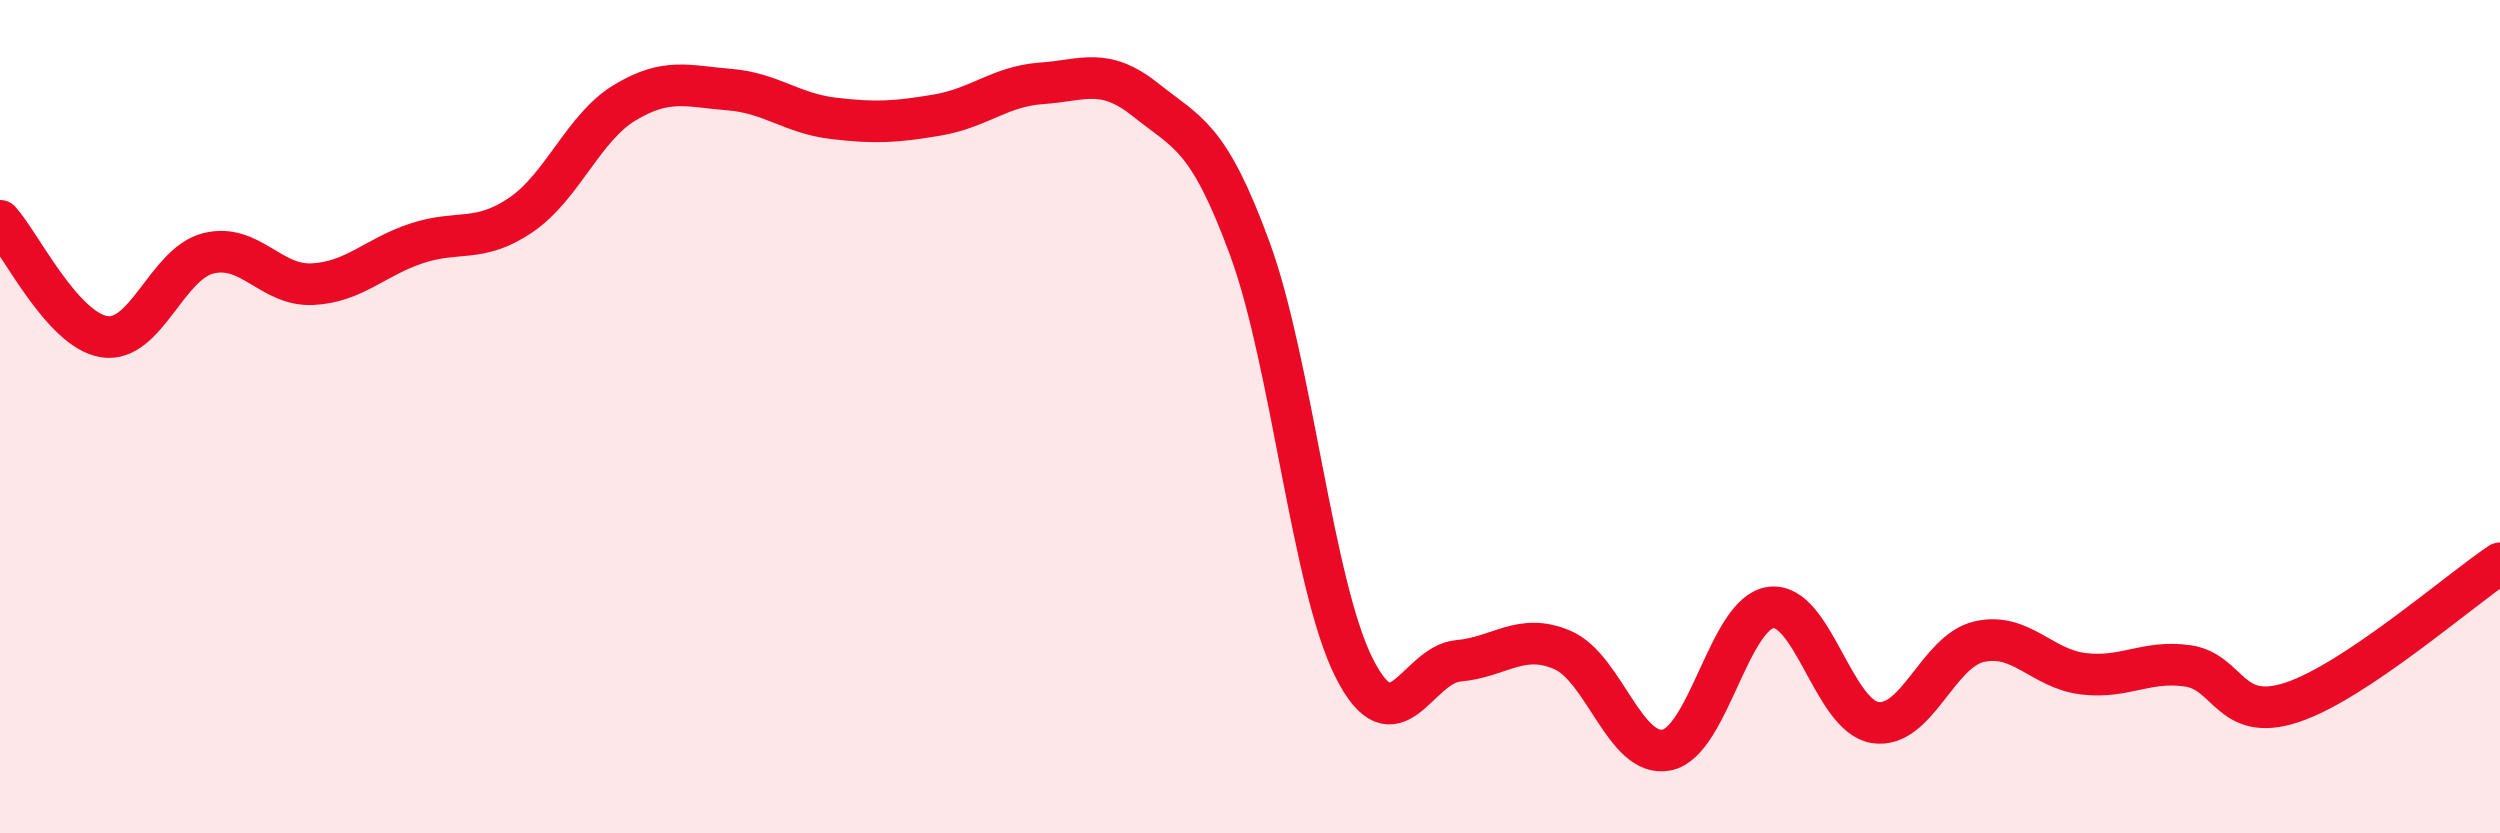 
    <svg width="60" height="20" viewBox="0 0 60 20" xmlns="http://www.w3.org/2000/svg">
      <path
        d="M 0,5.3 C 0.5,5.86 1.5,7.92 2.5,8.08 C 3.5,8.24 4,6.33 5,6.08 C 6,5.83 6.5,6.87 7.5,6.82 C 8.5,6.77 9,6.17 10,5.84 C 11,5.51 11.5,5.84 12.5,5.16 C 13.5,4.48 14,3.06 15,2.46 C 16,1.86 16.5,2.07 17.5,2.15 C 18.5,2.23 19,2.72 20,2.84 C 21,2.96 21.5,2.93 22.5,2.76 C 23.5,2.59 24,2.07 25,2 C 26,1.93 26.5,1.6 27.5,2.4 C 28.5,3.2 29,3.25 30,5.98 C 31,8.71 31.5,14.05 32.5,16.03 C 33.5,18.01 34,15.95 35,15.86 C 36,15.77 36.5,15.17 37.5,15.6 C 38.5,16.03 39,18.2 40,18 C 41,17.8 41.5,14.71 42.5,14.58 C 43.5,14.45 44,17.18 45,17.34 C 46,17.5 46.5,15.63 47.5,15.4 C 48.5,15.17 49,16.05 50,16.17 C 51,16.29 51.5,15.84 52.5,15.98 C 53.5,16.12 53.5,17.35 55,16.86 C 56.5,16.37 59,14.19 60,13.52L60 20L0 20Z"
        fill="#EB0A25"
        opacity="0.1"
        stroke-linecap="round"
        stroke-linejoin="round"
      />
      <path
        d="M 0,5.3 C 0.5,5.86 1.5,7.92 2.5,8.08 C 3.5,8.24 4,6.33 5,6.08 C 6,5.83 6.5,6.87 7.5,6.82 C 8.5,6.77 9,6.17 10,5.84 C 11,5.51 11.5,5.84 12.5,5.16 C 13.5,4.48 14,3.06 15,2.46 C 16,1.86 16.5,2.07 17.5,2.15 C 18.5,2.23 19,2.72 20,2.84 C 21,2.96 21.5,2.93 22.5,2.76 C 23.5,2.59 24,2.07 25,2 C 26,1.93 26.5,1.6 27.5,2.4 C 28.5,3.2 29,3.25 30,5.98 C 31,8.71 31.5,14.05 32.5,16.03 C 33.5,18.01 34,15.95 35,15.86 C 36,15.77 36.5,15.17 37.5,15.6 C 38.5,16.03 39,18.2 40,18 C 41,17.8 41.5,14.71 42.5,14.58 C 43.5,14.45 44,17.18 45,17.34 C 46,17.5 46.5,15.63 47.5,15.4 C 48.5,15.17 49,16.05 50,16.17 C 51,16.29 51.5,15.84 52.5,15.98 C 53.5,16.12 53.5,17.35 55,16.86 C 56.5,16.37 59,14.19 60,13.52"
        stroke="#EB0A25"
        stroke-width="1"
        fill="none"
        stroke-linecap="round"
        stroke-linejoin="round"
      />
    </svg>
  